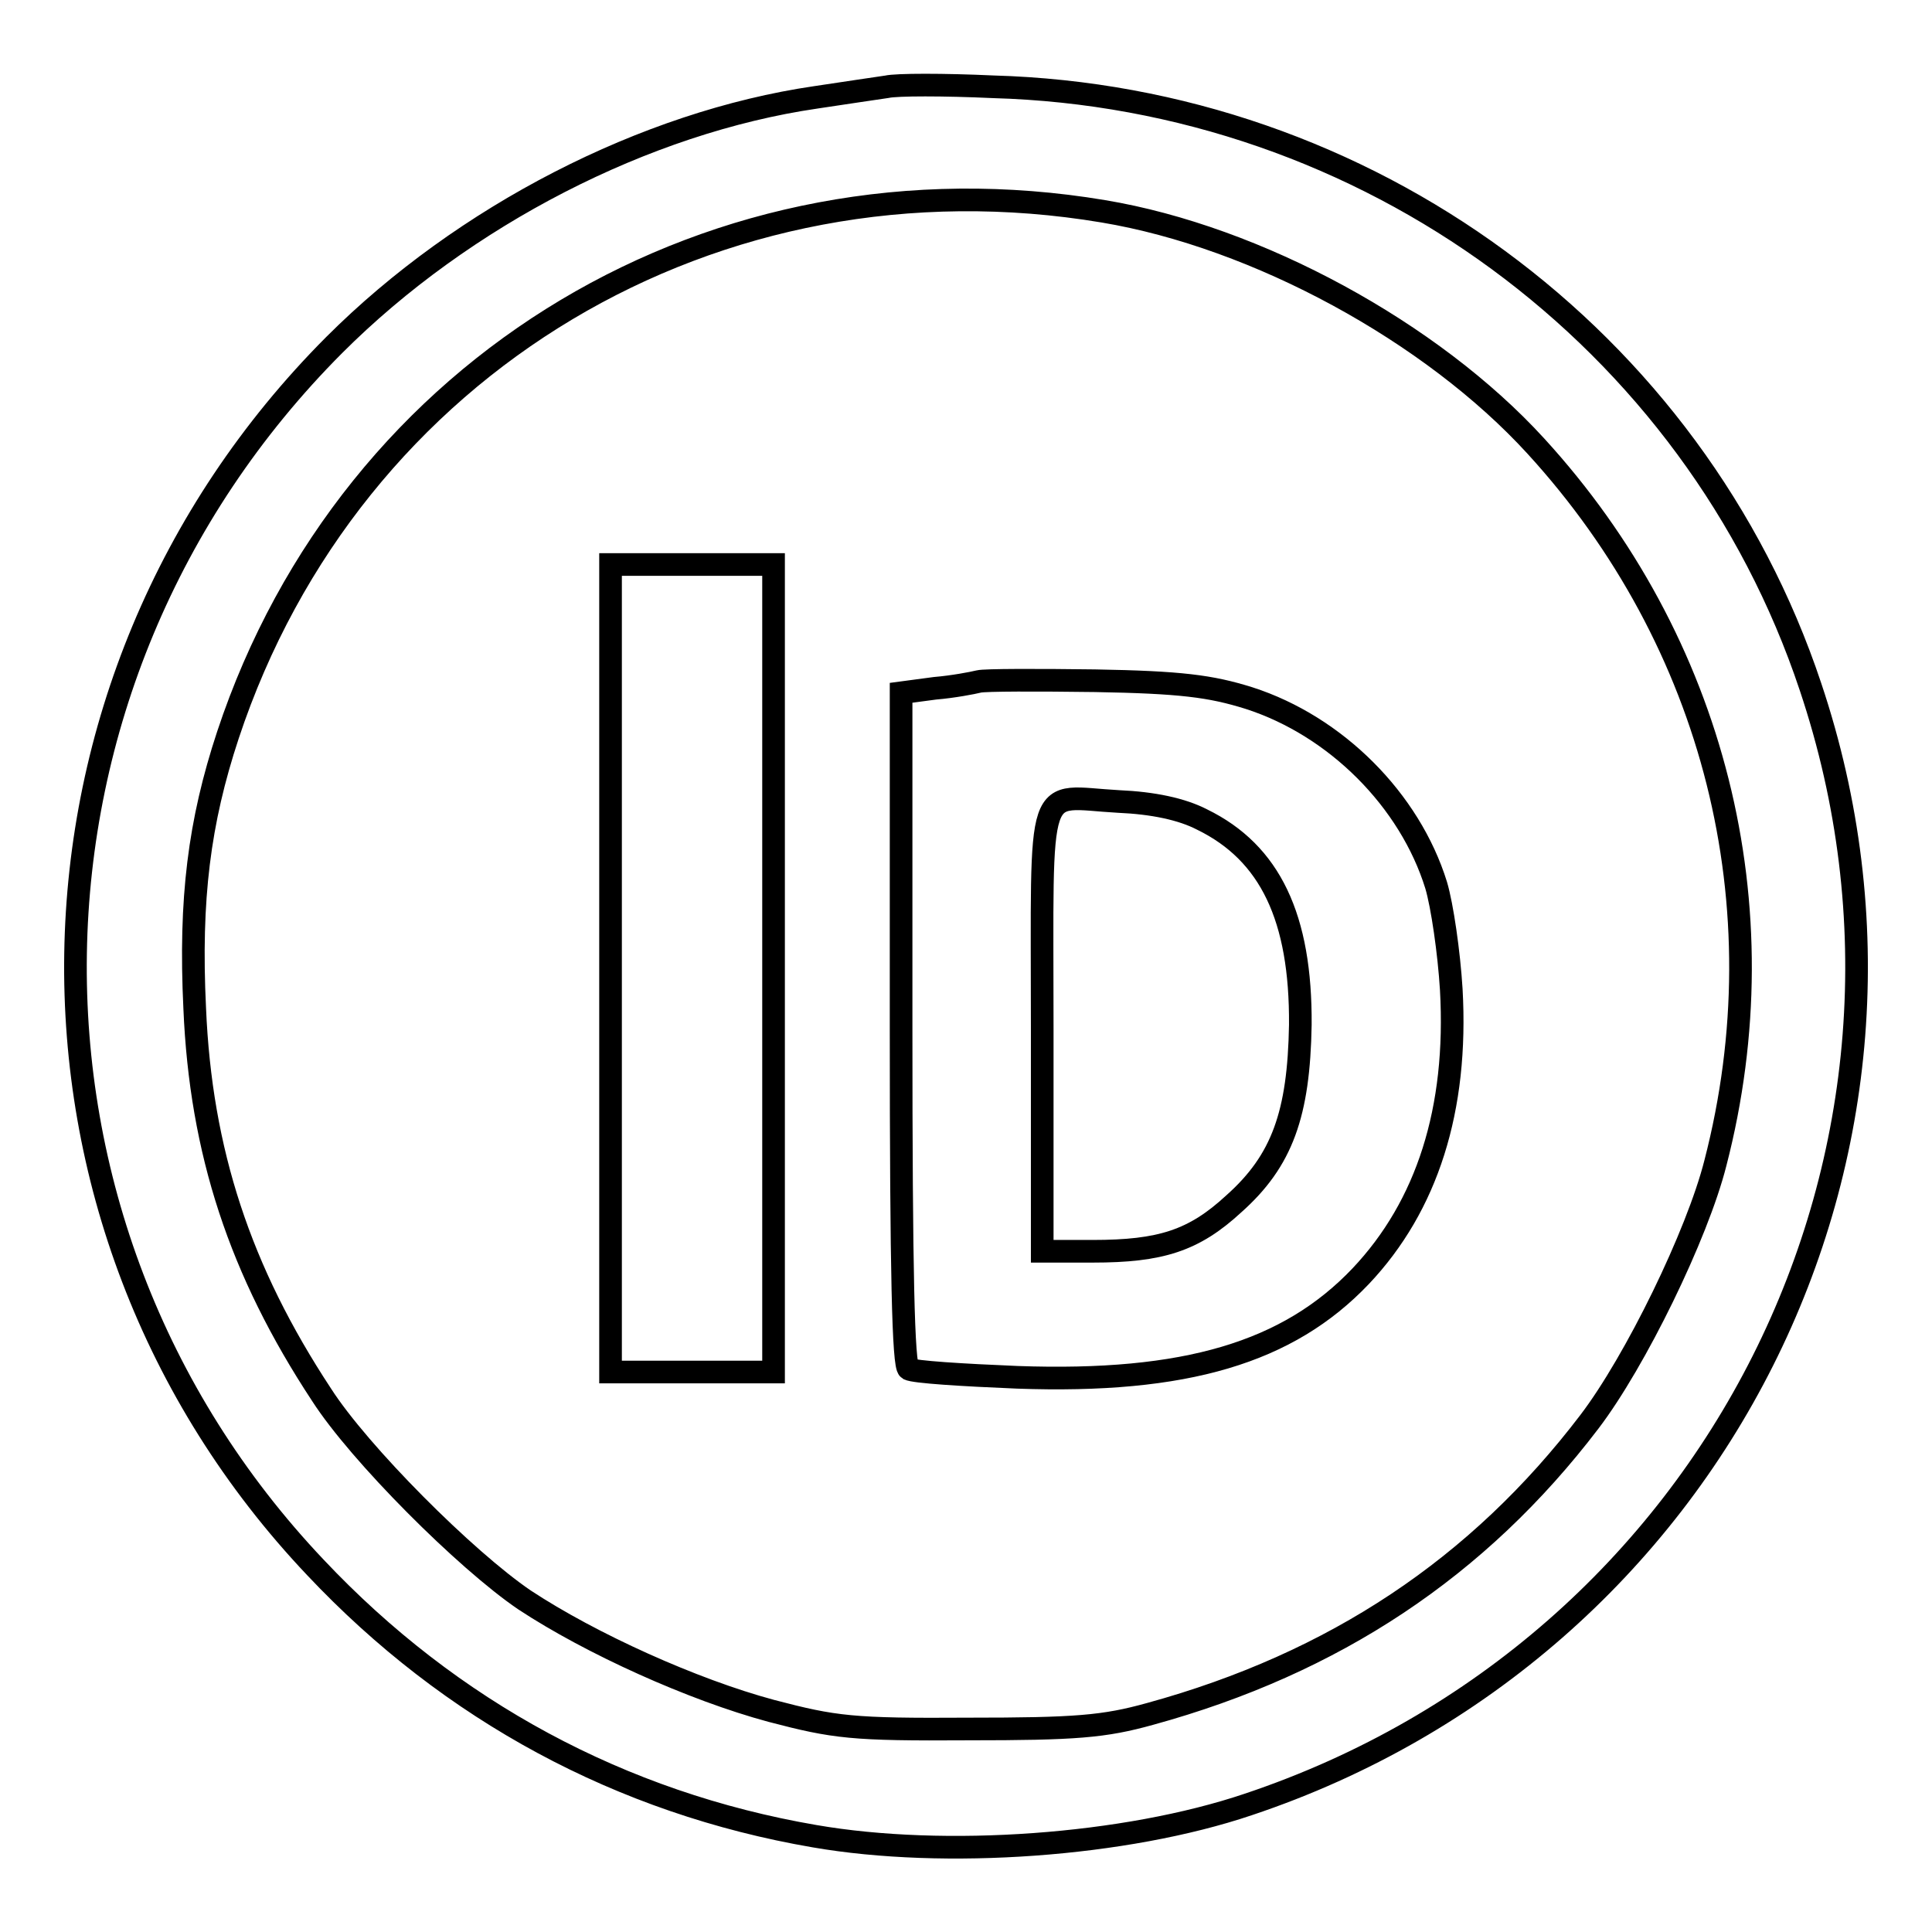 <?xml version="1.0" encoding="utf-8"?>
<!-- Svg Vector Icons : http://www.onlinewebfonts.com/icon -->
<!DOCTYPE svg PUBLIC "-//W3C//DTD SVG 1.1//EN" "http://www.w3.org/Graphics/SVG/1.1/DTD/svg11.dtd">
<svg version="1.1" xmlns="http://www.w3.org/2000/svg" xmlns:xlink="http://www.w3.org/1999/xlink" x="0px" y="0px" viewBox="0 0 256 256" enable-background="new 0 0 256 256" xml:space="preserve">
<g> <g> <path stroke-width="3" fill-opacity="0" stroke="#000000"  d="M117.5,11.5c-1.3,0.2-5.5,0.8-9.4,1.4c-22.6,3.3-46.7,15.7-63.8,32.8C-0.4,90.5-1.6,161.9,41.8,207.7  c17.9,19,40.5,31.2,66.1,35.6c17.3,3,41.2,1.3,57.5-4.2c61.9-20.7,95.1-86.7,74.5-148.1c-15.4-46.2-58.8-78.1-108.3-79.5  C125.1,11.2,118.8,11.2,117.5,11.5z M146.2,28c20.4,3.4,43.5,16,57.3,31.1c23.7,25.9,32.6,61,23.8,95  c-2.4,9.5-10.6,26.3-16.7,34.3c-14.7,19.3-33.8,32-58.2,38.7c-6.1,1.7-9.9,2-24.1,2c-15.4,0.1-17.7-0.2-26.1-2.4  c-10.4-2.8-23.9-8.9-32.7-14.7c-7.8-5.3-21.9-19.4-26.9-27.2c-10.8-16.4-16-32.2-16.8-51.2c-0.7-14.5,0.6-24.7,4.4-36.2  C46.5,48.2,94.9,19.4,146.2,28z"/> <path stroke-width="3" fill-opacity="0" stroke="#000000"  d="M80.9,128.3v53.5h10.8h10.8v-53.5V74.8H91.7H80.9V128.3z"/> <path stroke-width="3" fill-opacity="0" stroke="#000000"  d="M129.7,90.3c-0.8,0.2-3.4,0.7-5.8,0.9l-4.5,0.6v44.5c0,32.5,0.3,44.7,1,45.1c0.7,0.4,7.1,0.8,14.4,1.1  c22.3,0.8,35.9-3.3,45.5-13.4c8.8-9.3,12.9-22.1,12-38c-0.3-4.9-1.2-11.1-2-13.8c-3.5-11.3-13.3-21.1-24.8-24.8  c-5.1-1.6-9.1-2.1-20.4-2.3C137.5,90.1,130.5,90.1,129.7,90.3z M159.3,108.6c9,4.4,13.1,13,13,27.2c-0.2,11.8-2.4,18-8.8,23.7  c-5.3,4.9-9.7,6.3-18.7,6.3h-6.7v-29.5c0-33.9-1-30.7,10.1-30.1C152.8,106.4,156.6,107.2,159.3,108.6z"/> </g></g>
</svg>